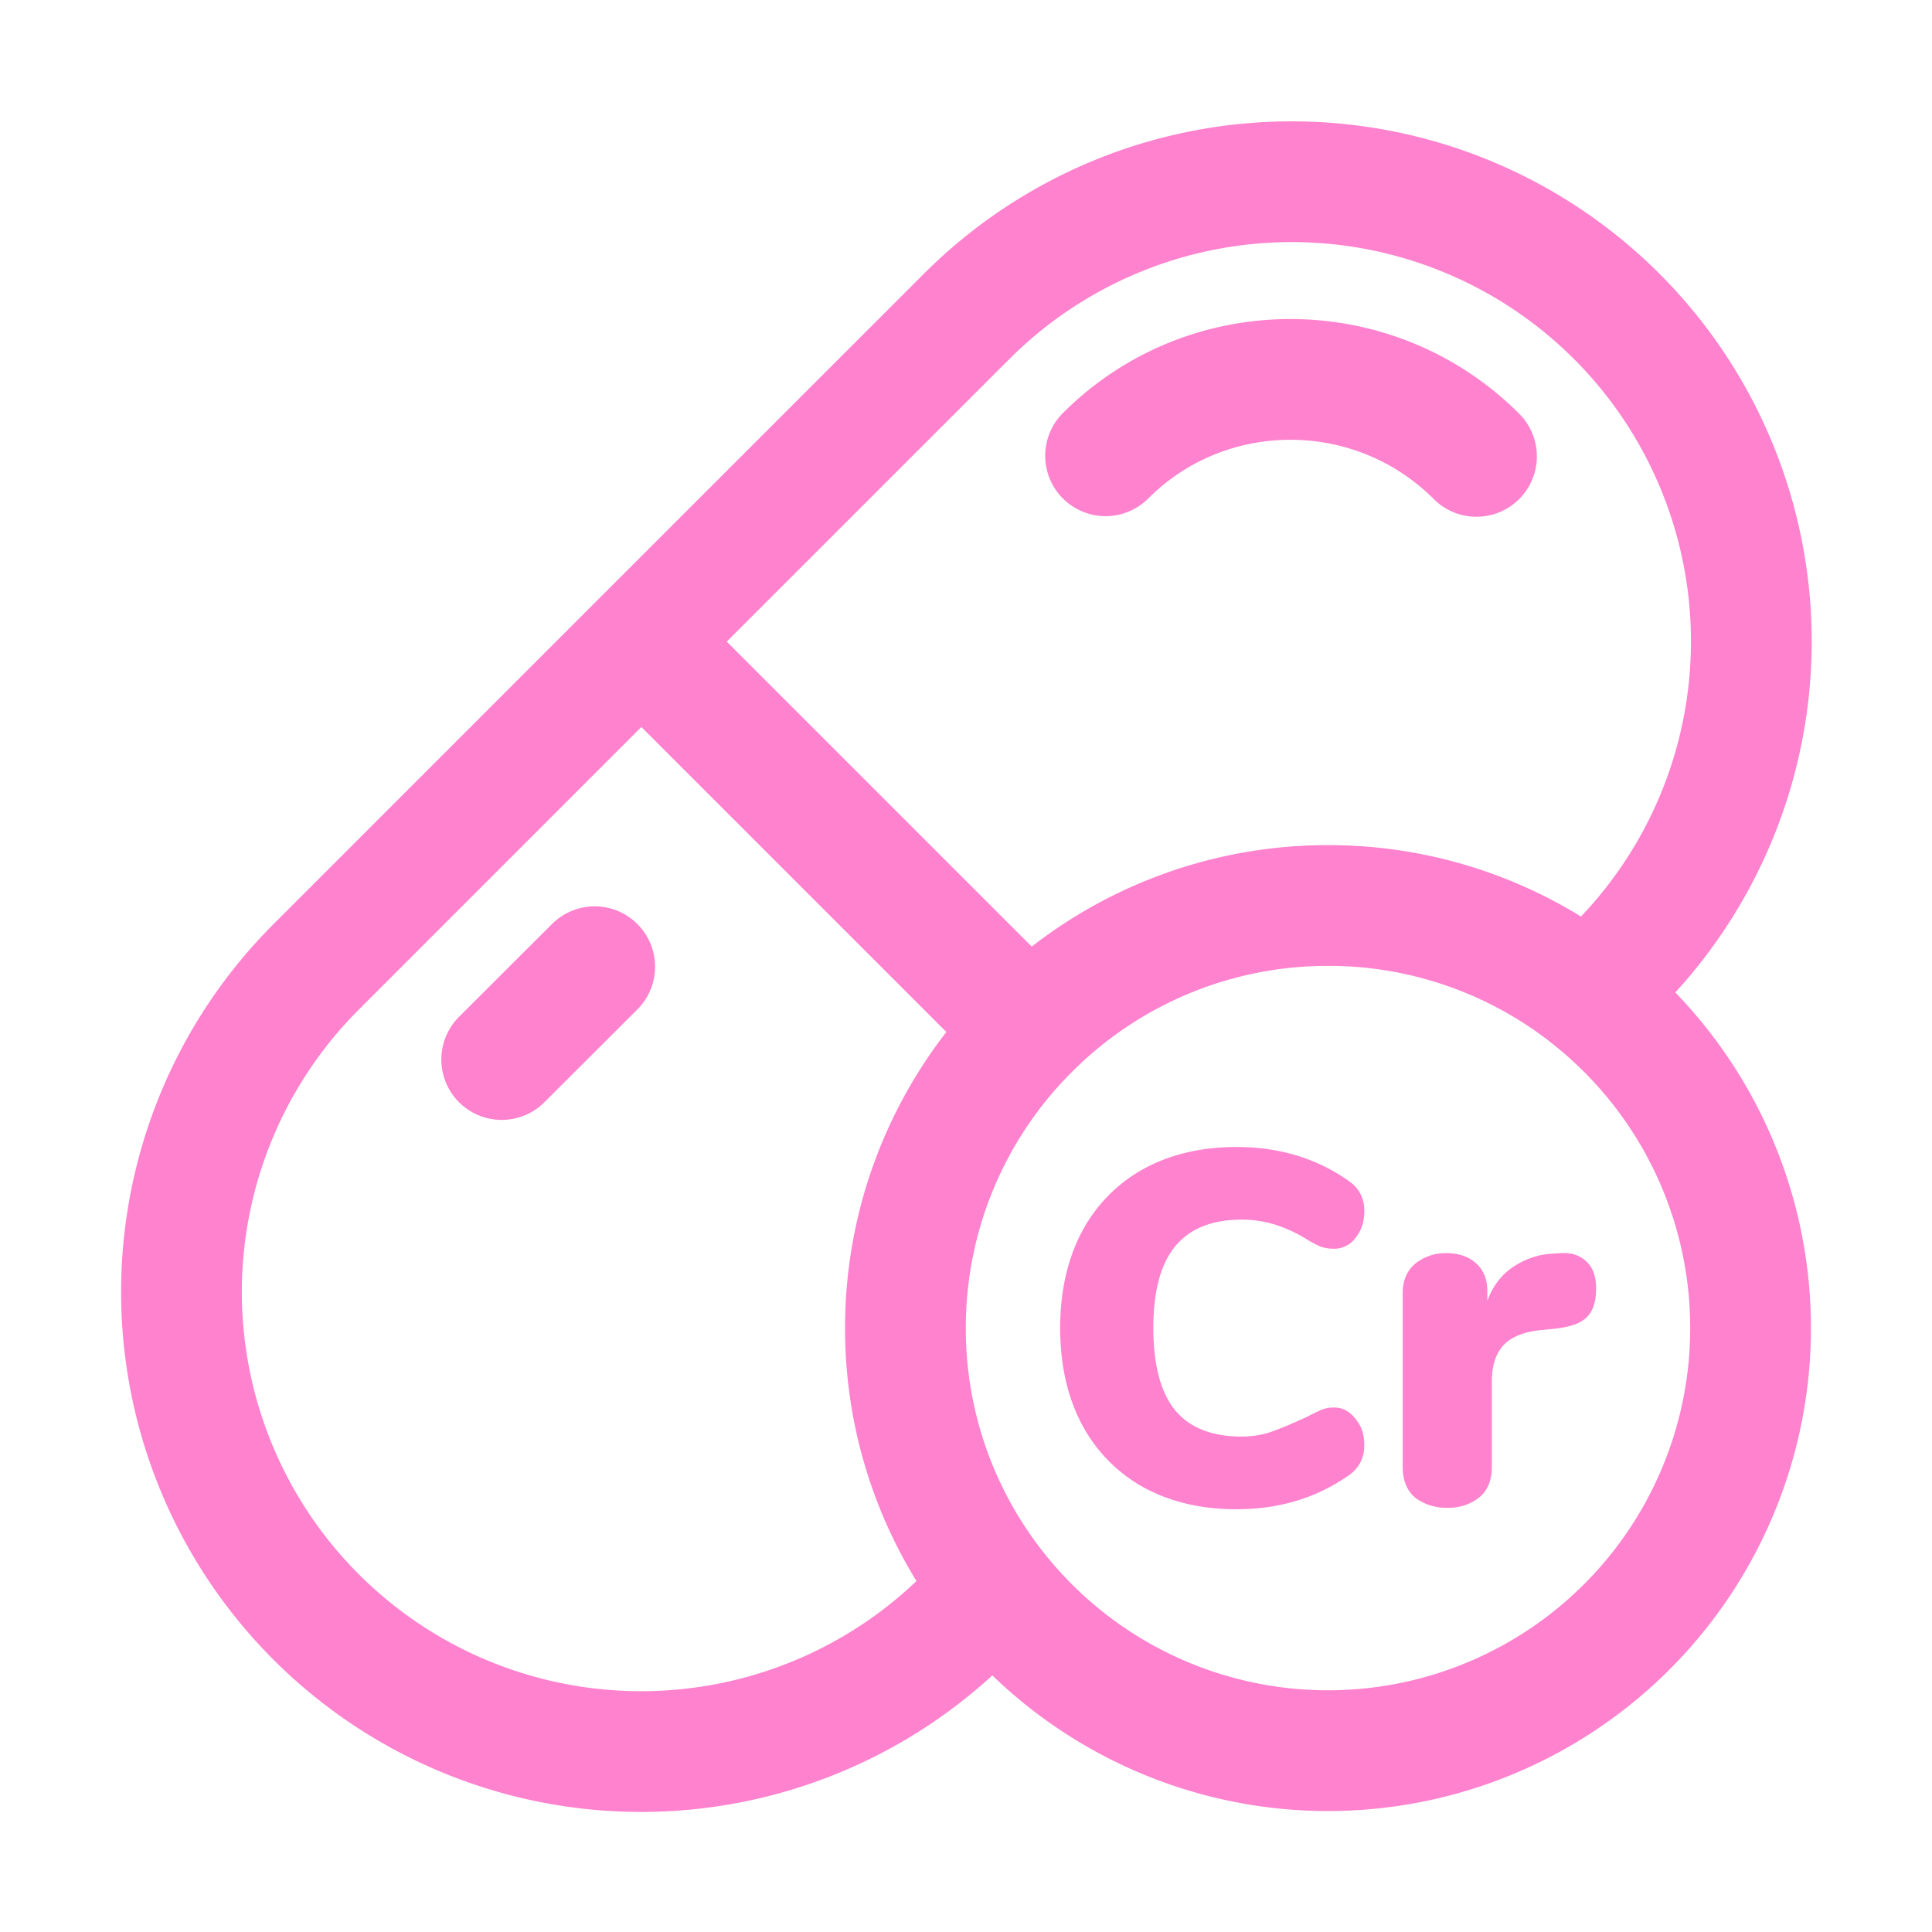 <svg xmlns="http://www.w3.org/2000/svg" fill="none" height="32" width="32"><path stroke-linecap="round" stroke-width="2" stroke="#FF82CE" d="m10.623 10.627 5.388-5.387a7.613 7.613 0 1 1 10.767 10.766l-.473.473m-15.682-5.852-5.387 5.388a7.613 7.613 0 0 0 10.766 10.767l.477-.477m-5.856-15.678 6.423 6.423m1.266-9.501c1.693-1.693 4.45-1.683 6.143.01M9.85 16.012 8.31 17.549m8.735-.499a6.978 6.978 0 0 0-2.048 4.948 6.97 6.97 0 0 0 1.481 4.307m.567-9.255a6.978 6.978 0 0 1 4.952-2.052 6.97 6.97 0 0 1 4.307 1.481m-9.826 9.826a7 7 0 1 0 9.826-9.825"></path><path fill="#FF82CE" d="M25.823 20.758c.188-.017.337.027.448.132.11.1.166.25.166.448 0 .222-.053.382-.158.482-.1.1-.282.163-.548.19l-.249.025c-.276.034-.476.122-.597.266-.116.138-.175.33-.175.573v1.419c0 .227-.071.398-.215.514a.81.81 0 0 1-.523.166.845.845 0 0 1-.531-.166c-.138-.116-.208-.287-.208-.514V21.42c0-.21.07-.373.208-.49a.793.793 0 0 1 .514-.174c.205 0 .368.056.49.166.127.111.19.266.19.465v.158c.09-.244.233-.432.432-.564.205-.133.418-.205.64-.216l.116-.008ZM20.48 24.998c-.586 0-1.1-.122-1.543-.365a2.547 2.547 0 0 1-1.02-1.046c-.239-.454-.357-.985-.357-1.593 0-.603.119-1.132.356-1.585a2.547 2.547 0 0 1 1.021-1.046c.443-.243.957-.365 1.544-.365.702 0 1.32.185 1.85.556.094.066.16.138.2.216a.597.597 0 0 1 .066.299c0 .171-.05.318-.15.44a.432.432 0 0 1-.348.174.704.704 0 0 1-.224-.034 1.644 1.644 0 0 1-.233-.124 2.353 2.353 0 0 0-.547-.249 1.895 1.895 0 0 0-.531-.075c-.493 0-.86.15-1.104.448-.238.294-.357.742-.357 1.345 0 .608.119 1.062.357 1.36.243.294.611.44 1.104.44.166 0 .326-.024.48-.074.156-.055.355-.138.598-.25.117-.06.202-.101.258-.124a.536.536 0 0 1 .199-.033c.138 0 .254.061.348.183.1.116.15.26.15.431a.627.627 0 0 1-.067.3.603.603 0 0 1-.199.215c-.53.37-1.148.556-1.85.556Z"></path></svg>